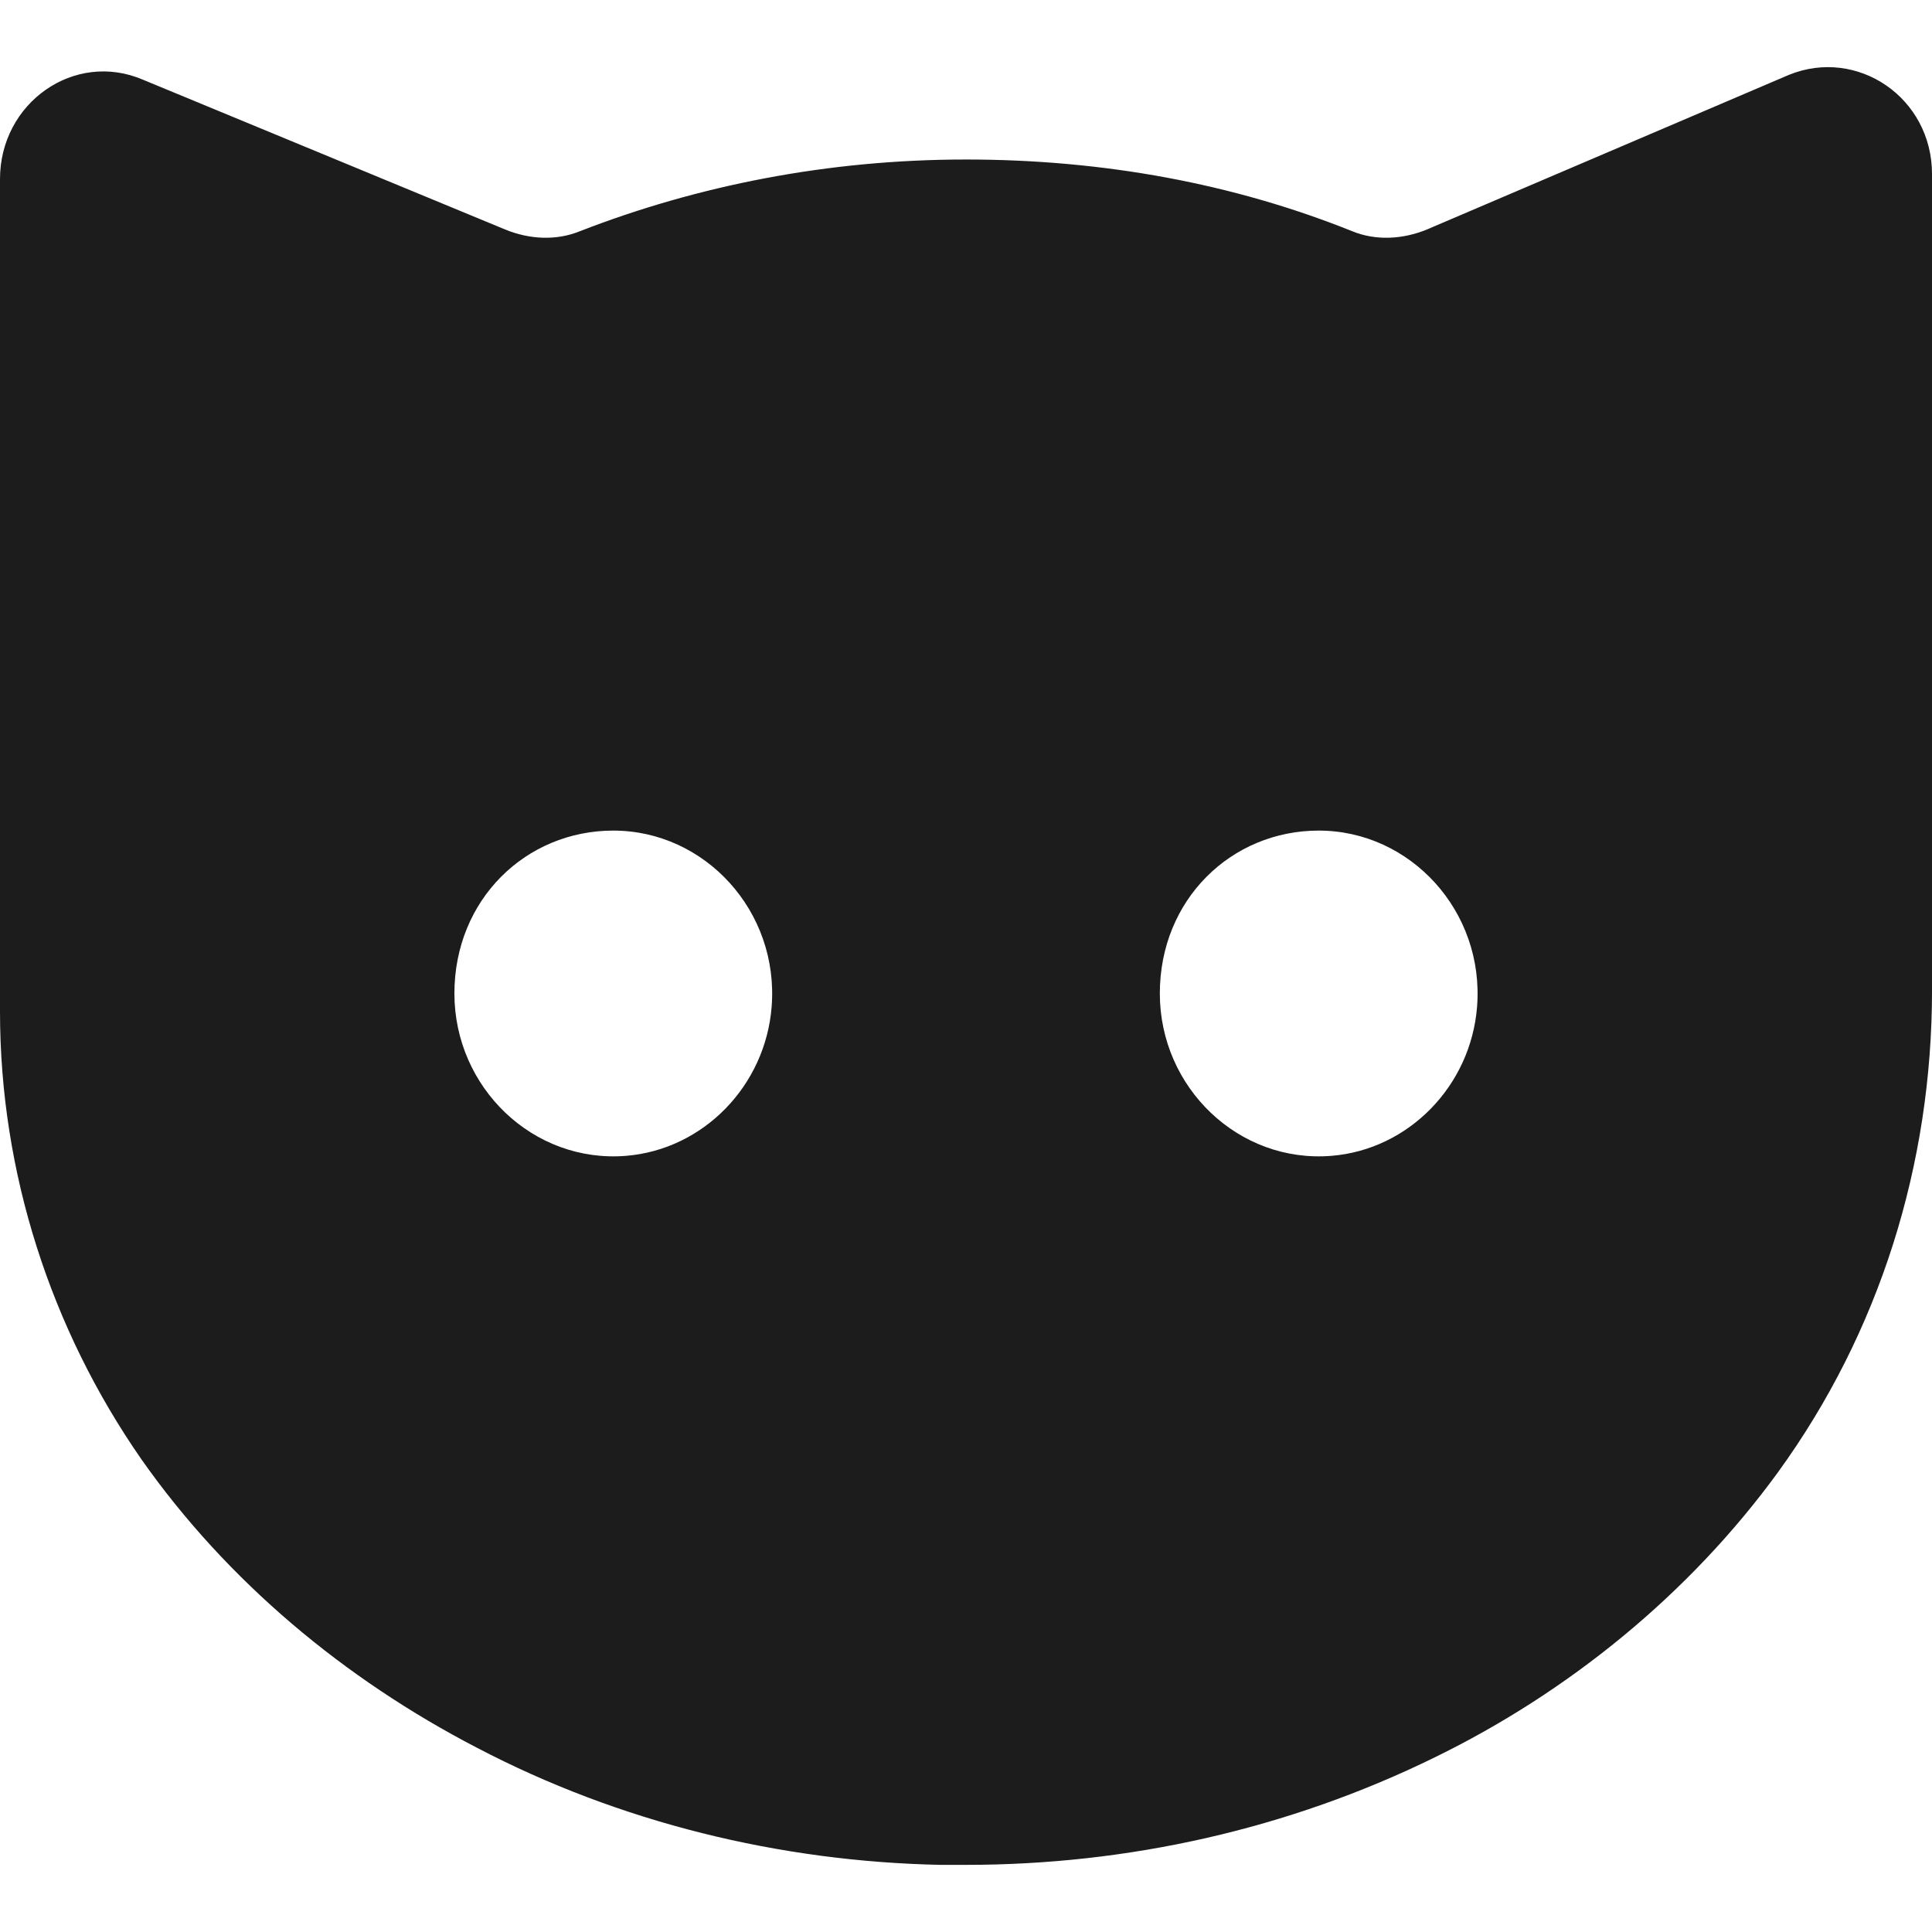 <?xml version="1.0" encoding="UTF-8"?>
<svg id="Capa_1" xmlns="http://www.w3.org/2000/svg" version="1.1" viewBox="0 0 800 800">
  <!-- Generator: Adobe Illustrator 29.6.1, SVG Export Plug-In . SVG Version: 2.1.1 Build 9)  -->
  <defs>
    <style>
      .st0 {
        fill: #1c1c1c;
      }

      .st1 {
        display: none;
      }

      .st2 {
        fill: #c9f;
      }
    </style>
  </defs>
  <path class="st0" d="M197.37,723.64c59.21,31.03,125.66,47.21,192.11,48.56h10.53c67.11,0,133.55-14.83,194.08-44.51,55.26-26.98,105.26-67.45,142.11-118.03,42.1-58.01,63.81-127.47,63.81-199.64V72.12c0-31.7-30.91-52.61-59.21-41.14l-150,64.07c-9.87,4.05-21.05,4.73-30.92.68-48.68-19.56-102.63-29.68-159.87-29.68s-111.18,10.79-159.87,29.68c-9.87,4.05-21.05,3.37-30.92-.68L59.21,33.01C30.92,20.86,0,42.45,0,74.15v344.64c0,66.77,21.05,131.52,58.55,185.47,35.53,50.58,84.21,91.05,138.82,119.38h0ZM546.05,343.93c37.96,0,68.69,33.41,65.57,72.96-2.58,32.72-28.27,59.07-60.19,61.71-38.58,3.19-71.17-28.31-71.17-67.22s29.61-67.45,65.79-67.45h0ZM253.95,343.93c37.96,0,68.69,33.41,65.57,72.96-2.58,32.72-28.27,59.07-60.19,61.71-38.58,3.19-71.17-28.31-71.17-67.22s29.61-67.45,65.79-67.45h0Z"/>
  <g id="Layer_2" class="st1">
    <path class="st2" d="M273.12,309.41"/>
  </g>
</svg>